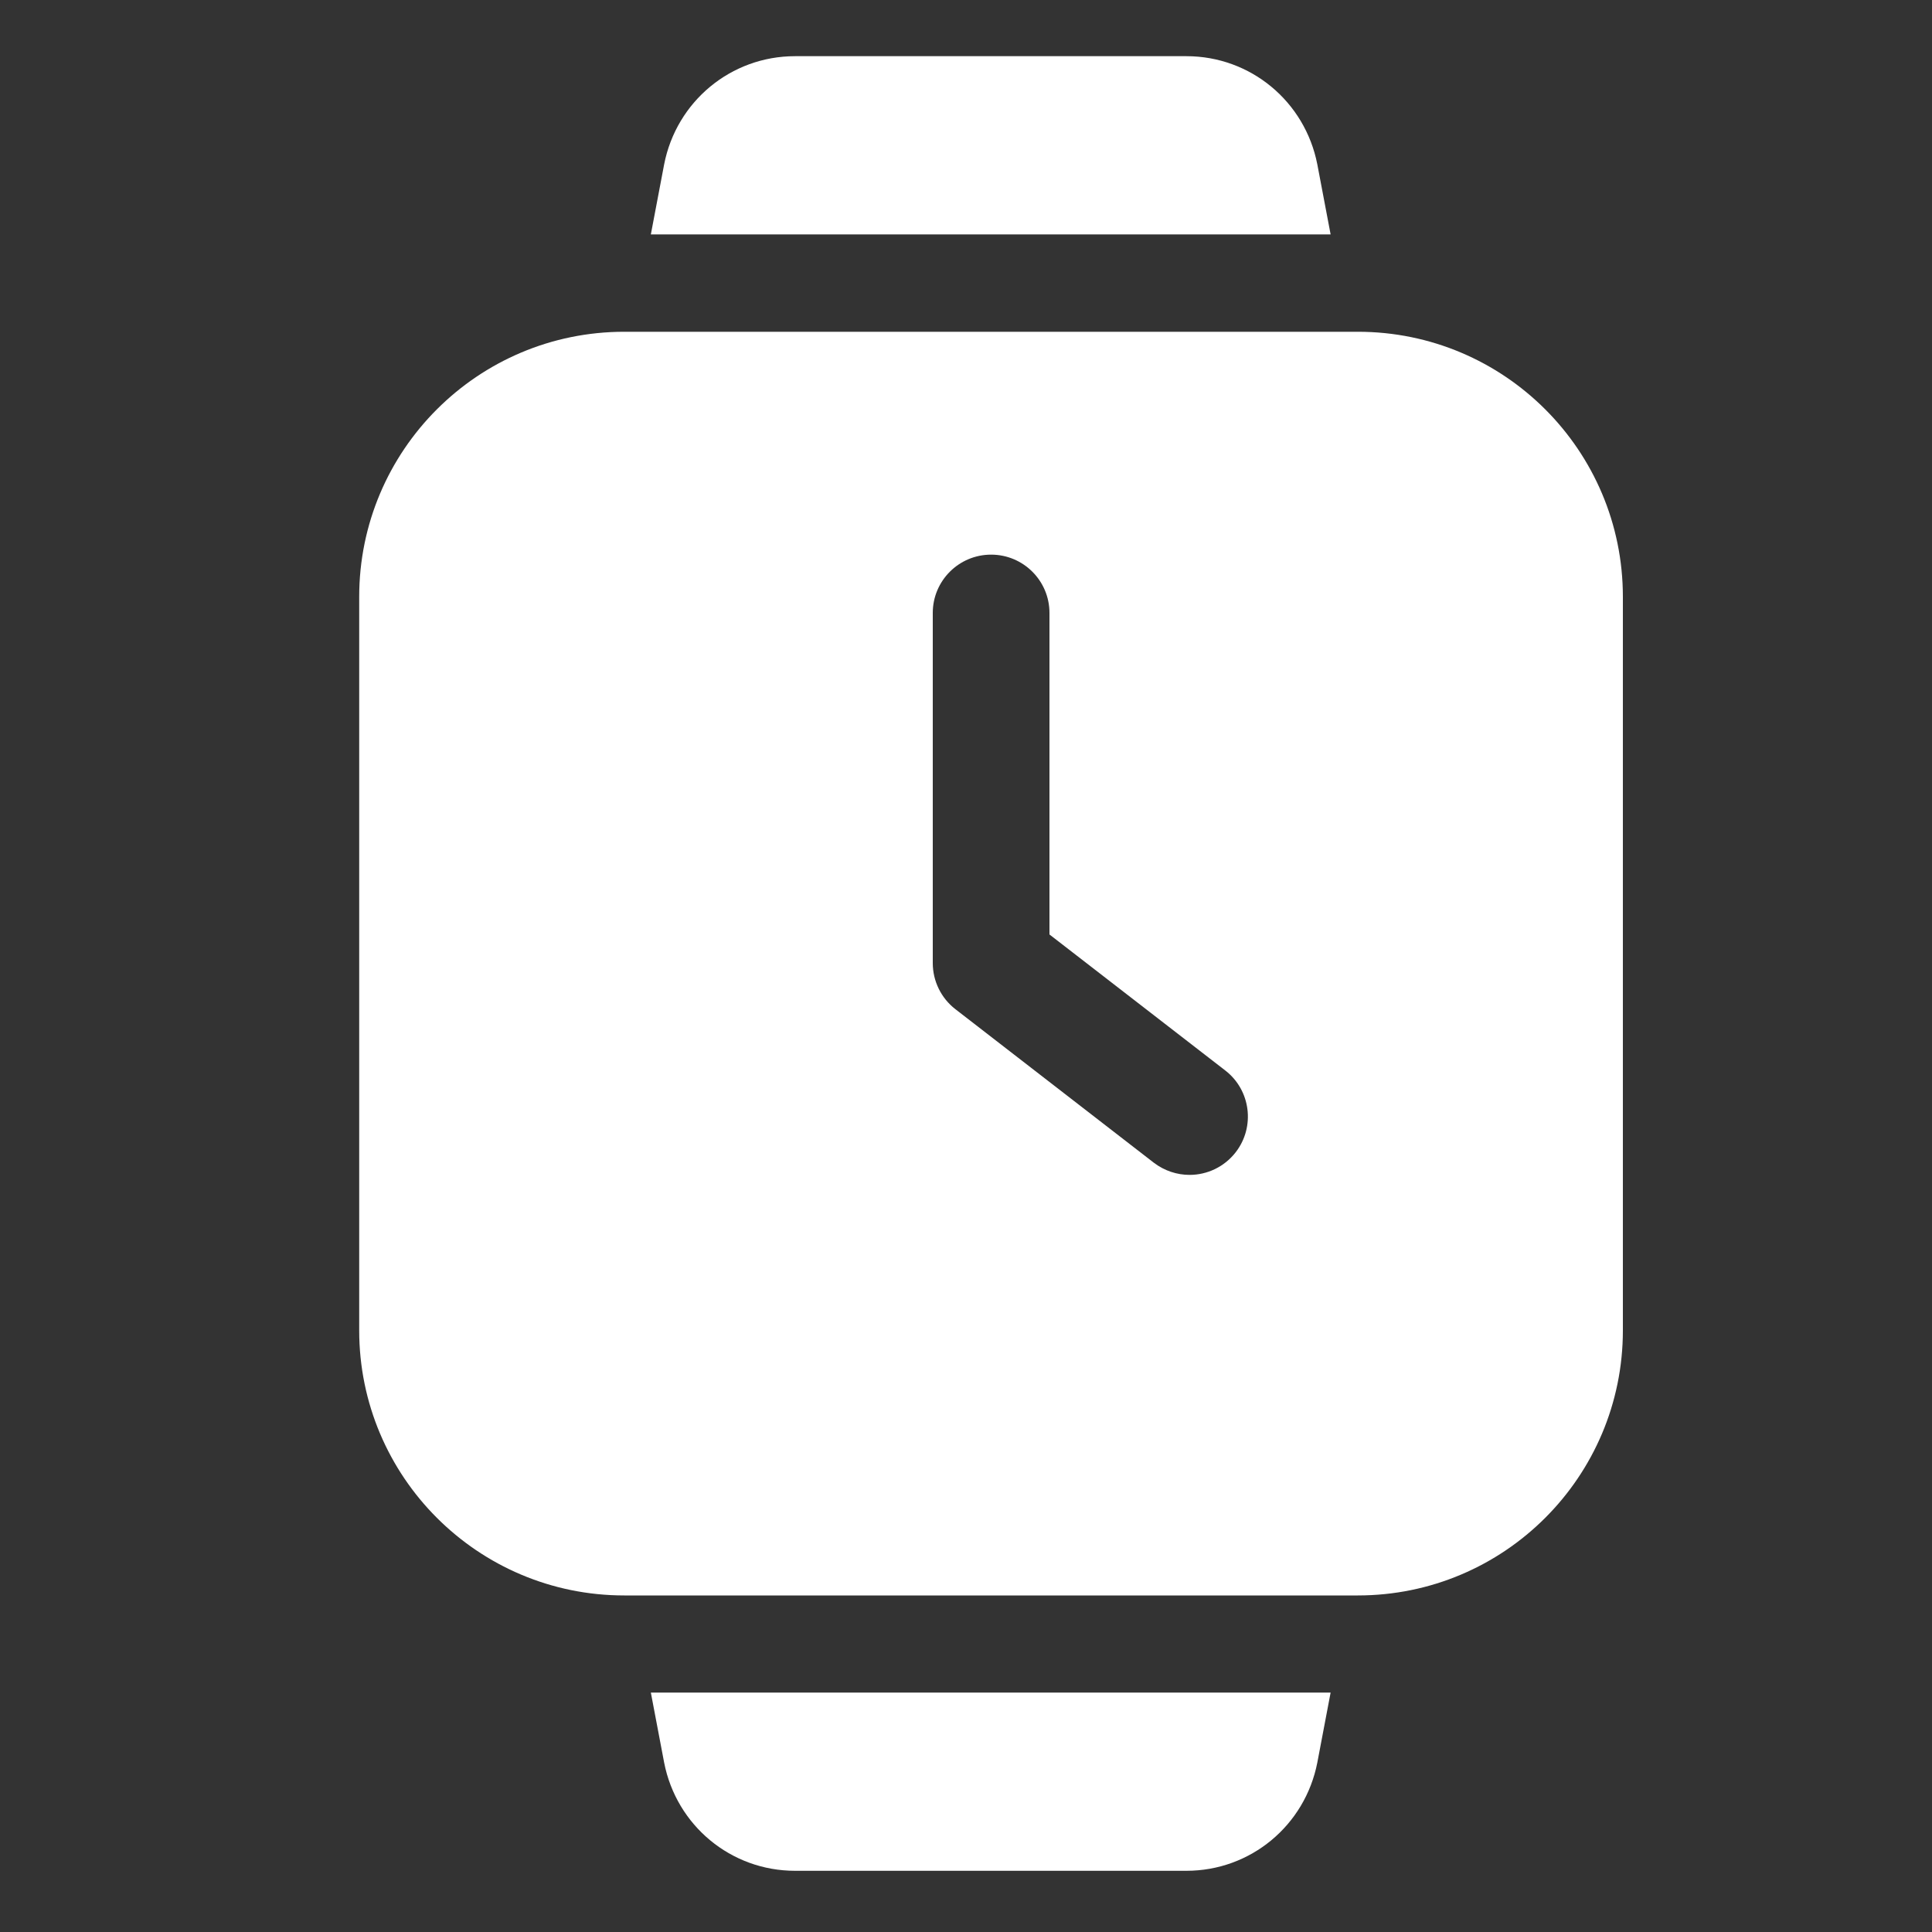 <svg width="25" height="25" viewBox="0 0 25 25" fill="none" xmlns="http://www.w3.org/2000/svg">
<rect x="0" y="0" width="25" height="25" fill="#333333" stroke="none"/>
<g clip-path="url(#clip0_23074_1999)">
<path d="M17.218 3.033L17.046 2.127C16.887 1.314 16.183 0.727 15.352 0.727H10.288C9.457 0.727 8.753 1.314 8.594 2.127L8.422 3.033H17.218Z" fill="white"/>
<path d="M8.422 21.902L8.594 22.808C8.753 23.621 9.457 24.208 10.288 24.208H15.352C16.183 24.208 16.887 23.621 17.046 22.808L17.218 21.902H8.422Z" fill="white"/>
<path d="M17.57 4.293H8.078C6.184 4.293 4.648 5.828 4.648 7.723V17.215C4.648 19.109 6.184 20.645 8.078 20.645H17.57C19.465 20.645 21 19.109 21 17.215V7.723C21 5.828 19.465 4.293 17.57 4.293ZM15.99 14.91C15.841 15.102 15.618 15.203 15.393 15.203C15.232 15.203 15.069 15.151 14.931 15.046L12.363 13.059C12.178 12.916 12.07 12.695 12.07 12.462V7.931C12.07 7.515 12.408 7.177 12.825 7.177C13.242 7.177 13.58 7.515 13.58 7.931V12.092L15.855 13.852C16.184 14.106 16.245 14.58 15.99 14.91Z" fill="white"/>
</g>
<defs>
<clipPath id="clip0_23074_1999">
<rect width="24" height="24" fill="white" transform="translate(0.961 0.469)"/>
</clipPath>
</defs>
</svg>
